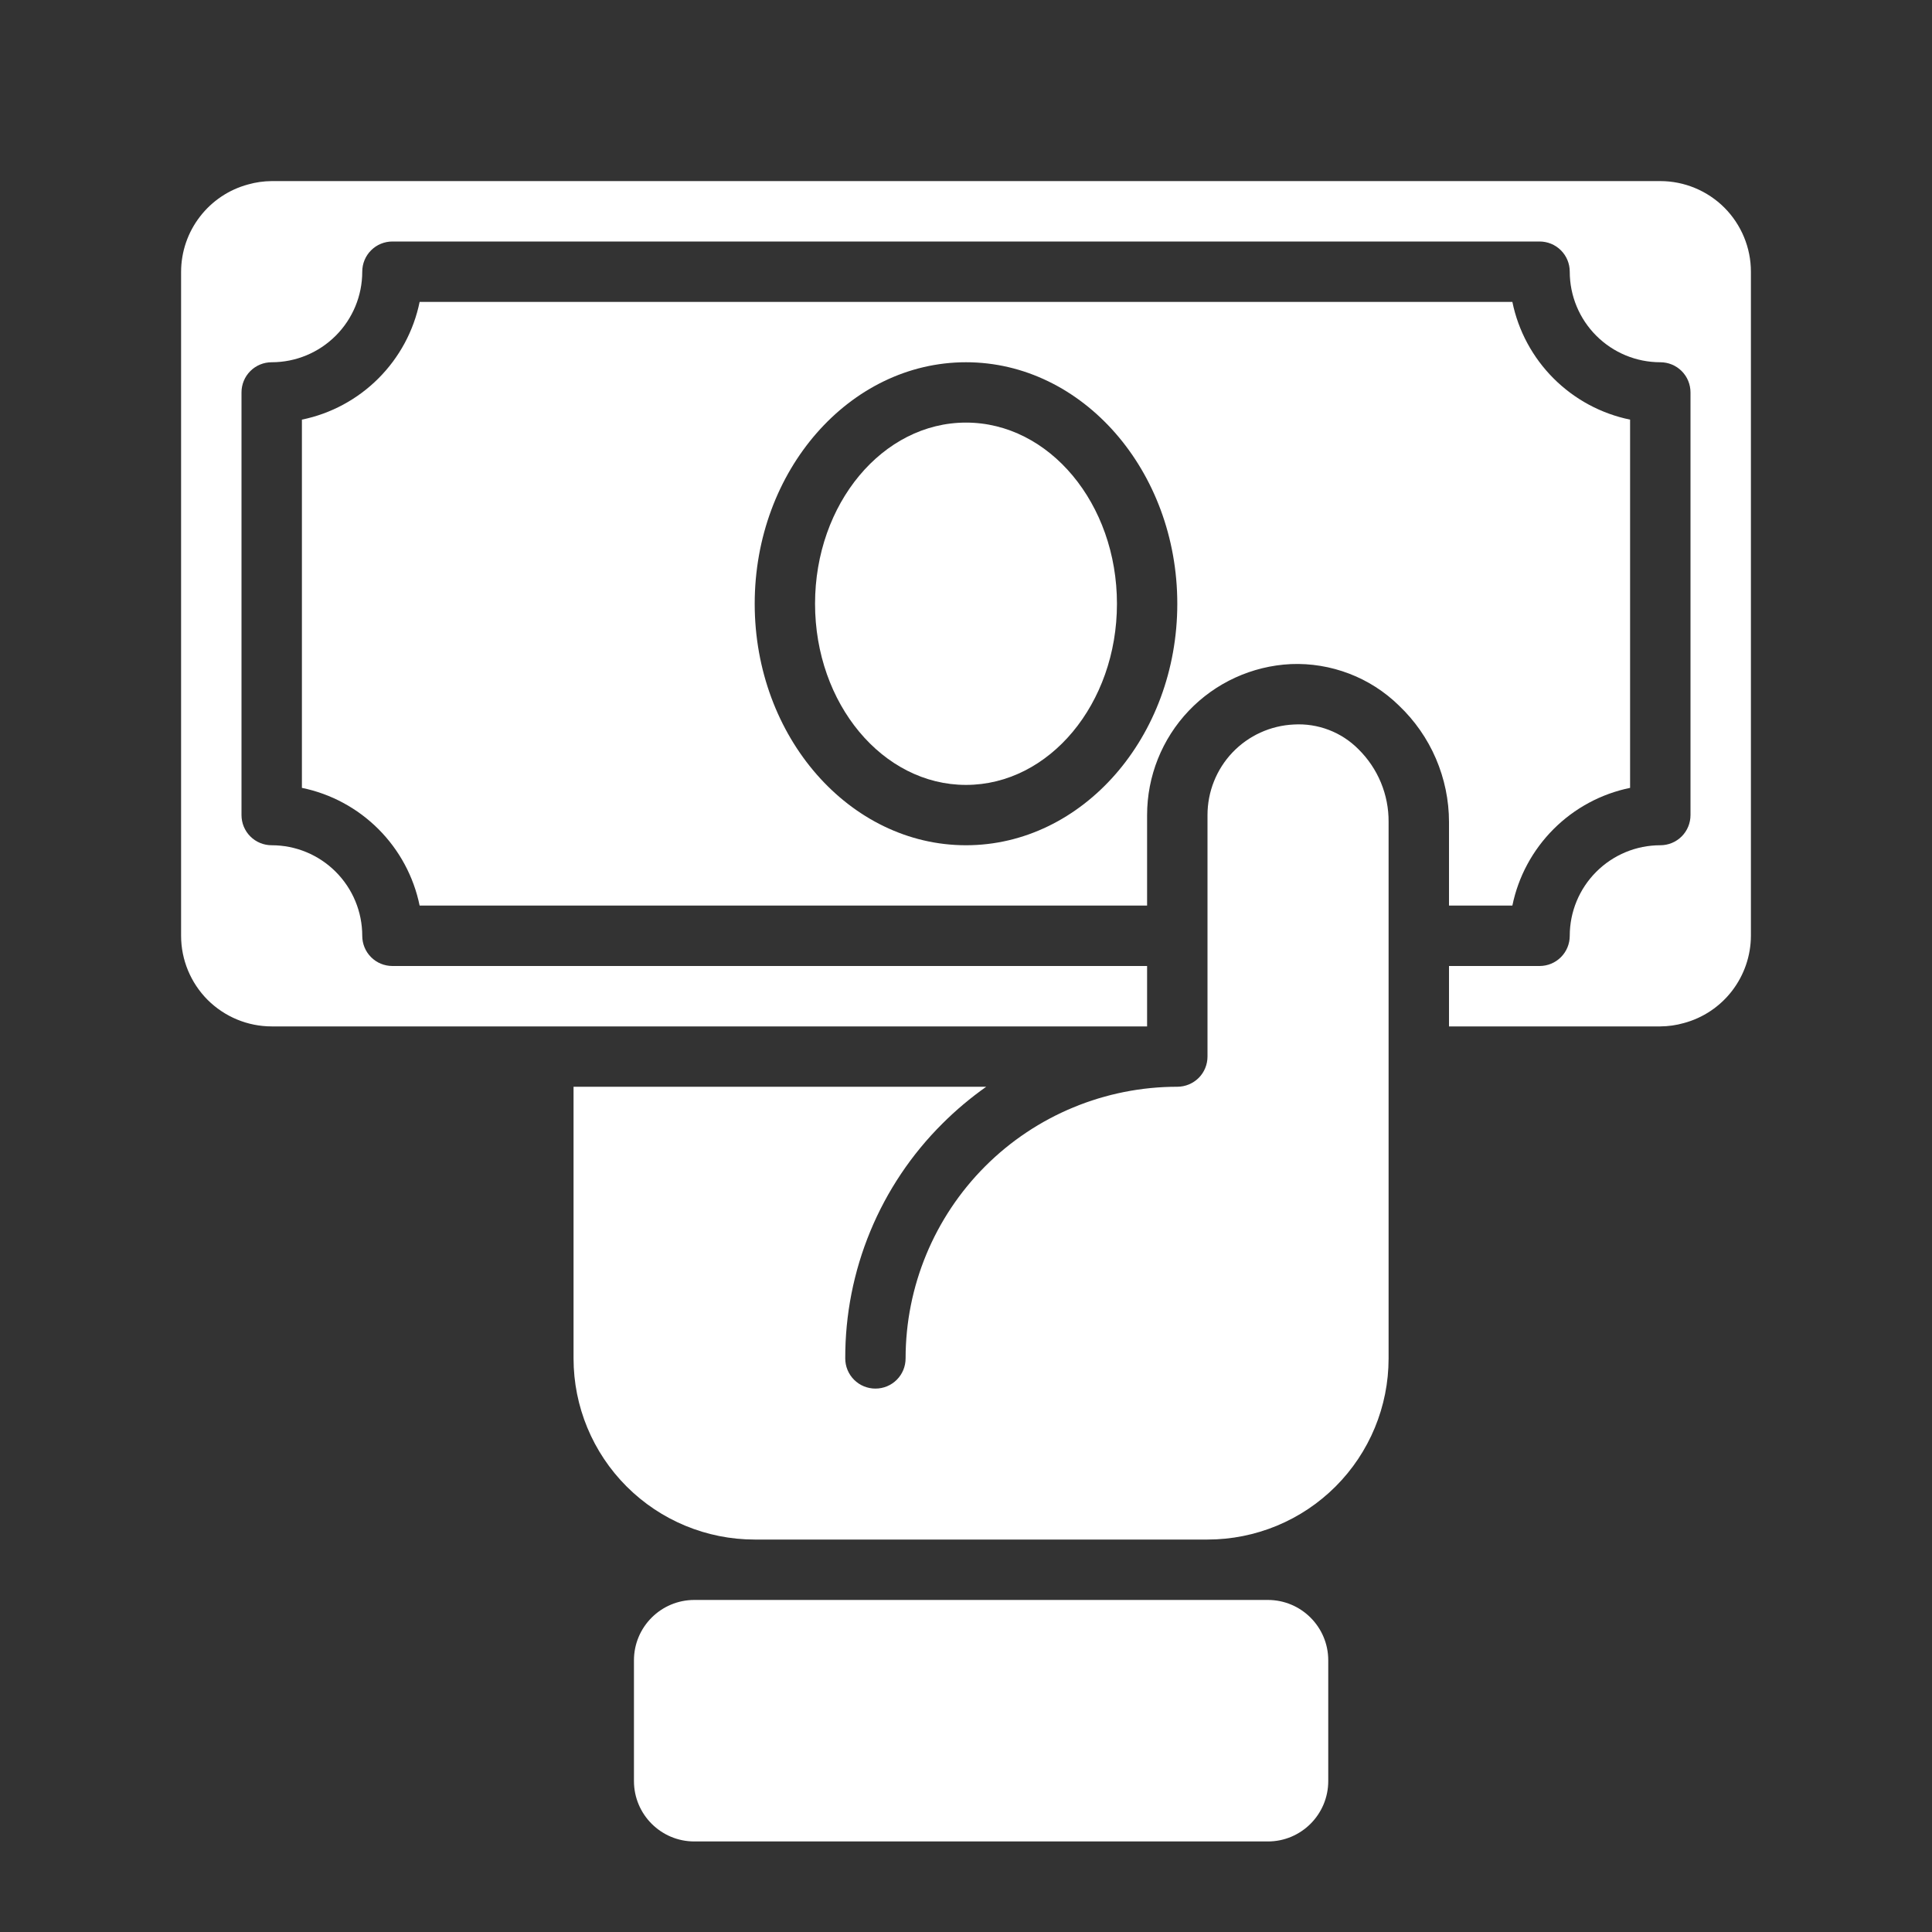 <svg width="30" height="30" viewBox="0 0 30 30" fill="none" xmlns="http://www.w3.org/2000/svg">
<rect x="0" y="0" width="30" height="30" fill="#333333" stroke="none"/>
<path d="M25.781 2.812H4.219C4.095 2.813 3.972 2.83 3.853 2.864C3.555 2.944 3.292 3.12 3.104 3.365C2.915 3.61 2.813 3.91 2.812 4.219V14.531C2.812 14.904 2.961 15.262 3.224 15.526C3.488 15.789 3.846 15.938 4.219 15.938H17.812V15H6.094C5.969 15 5.85 14.951 5.762 14.863C5.674 14.775 5.625 14.656 5.625 14.531C5.625 14.158 5.477 13.801 5.213 13.537C4.949 13.273 4.592 13.125 4.219 13.125C4.094 13.125 3.975 13.076 3.887 12.988C3.799 12.9 3.75 12.781 3.75 12.656V6.094C3.75 5.969 3.799 5.85 3.887 5.762C3.975 5.674 4.094 5.625 4.219 5.625C4.592 5.625 4.949 5.477 5.213 5.213C5.477 4.949 5.625 4.592 5.625 4.219C5.625 4.094 5.674 3.975 5.762 3.887C5.85 3.799 5.969 3.75 6.094 3.75H23.906C24.031 3.75 24.15 3.799 24.238 3.887C24.326 3.975 24.375 4.094 24.375 4.219C24.375 4.592 24.523 4.949 24.787 5.213C25.051 5.477 25.408 5.625 25.781 5.625C25.906 5.625 26.025 5.674 26.113 5.762C26.201 5.85 26.25 5.969 26.25 6.094V12.656C26.25 12.781 26.201 12.9 26.113 12.988C26.025 13.076 25.906 13.125 25.781 13.125C25.408 13.125 25.051 13.273 24.787 13.537C24.523 13.801 24.375 14.158 24.375 14.531C24.375 14.656 24.326 14.775 24.238 14.863C24.15 14.951 24.031 15 23.906 15H22.5V15.938H25.781C25.905 15.937 26.028 15.92 26.147 15.886C26.445 15.806 26.708 15.63 26.896 15.385C27.084 15.14 27.187 14.84 27.188 14.531V4.219C27.188 3.846 27.039 3.488 26.776 3.224C26.512 2.961 26.154 2.812 25.781 2.812Z" fill="white"/>
<path d="M20.091 11.25C19.729 11.267 19.388 11.422 19.138 11.684C18.889 11.946 18.75 12.294 18.75 12.656V16.406C18.75 16.53 18.701 16.65 18.613 16.738C18.525 16.825 18.406 16.875 18.281 16.875C17.162 16.875 16.089 17.319 15.298 18.11C14.507 18.902 14.062 19.975 14.062 21.094C14.062 21.218 14.013 21.337 13.925 21.425C13.837 21.513 13.718 21.562 13.594 21.562C13.469 21.562 13.35 21.513 13.262 21.425C13.174 21.337 13.125 21.218 13.125 21.094C13.123 20.416 13.255 19.745 13.514 19.119C13.773 18.493 14.154 17.924 14.634 17.447C14.844 17.237 15.072 17.046 15.314 16.875H8.906V21.094C8.906 21.84 9.203 22.555 9.73 23.082C10.258 23.61 10.973 23.906 11.719 23.906H18.75C19.496 23.906 20.211 23.61 20.739 23.082C21.266 22.555 21.562 21.84 21.562 21.094V12.764C21.564 12.554 21.523 12.346 21.443 12.152C21.362 11.957 21.244 11.782 21.094 11.634C20.963 11.502 20.807 11.4 20.634 11.334C20.461 11.268 20.276 11.239 20.091 11.25Z" fill="white"/>
<path d="M22.5 14.062H23.484C23.576 13.612 23.799 13.199 24.124 12.874C24.449 12.549 24.862 12.326 25.312 12.234V6.516C24.862 6.424 24.449 6.201 24.124 5.876C23.799 5.551 23.576 5.138 23.484 4.688H6.516C6.424 5.138 6.201 5.551 5.876 5.876C5.551 6.201 5.138 6.424 4.688 6.516V12.234C5.138 12.326 5.551 12.549 5.876 12.874C6.201 13.199 6.424 13.612 6.516 14.062H17.812V12.656C17.812 12.054 18.043 11.474 18.459 11.037C18.874 10.601 19.442 10.341 20.044 10.312C20.352 10.299 20.661 10.35 20.949 10.46C21.238 10.57 21.501 10.739 21.722 10.955C21.967 11.188 22.163 11.468 22.297 11.78C22.43 12.091 22.5 12.425 22.5 12.764V14.062ZM15 13.125C13.191 13.125 11.719 11.442 11.719 9.375C11.719 7.308 13.191 5.625 15 5.625C16.809 5.625 18.281 7.308 18.281 9.375C18.281 11.442 16.809 13.125 15 13.125Z" fill="white"/>
<path d="M15 12.188C16.294 12.188 17.344 10.928 17.344 9.375C17.344 7.822 16.294 6.562 15 6.562C13.706 6.562 12.656 7.822 12.656 9.375C12.656 10.928 13.706 12.188 15 12.188Z" fill="white"/>
<path d="M19.688 24.844H10.781C10.264 24.844 9.844 25.264 9.844 25.781V27.656C9.844 28.174 10.264 28.594 10.781 28.594H19.688C20.205 28.594 20.625 28.174 20.625 27.656V25.781C20.625 25.264 20.205 24.844 19.688 24.844Z" fill="white"/>
</svg>
